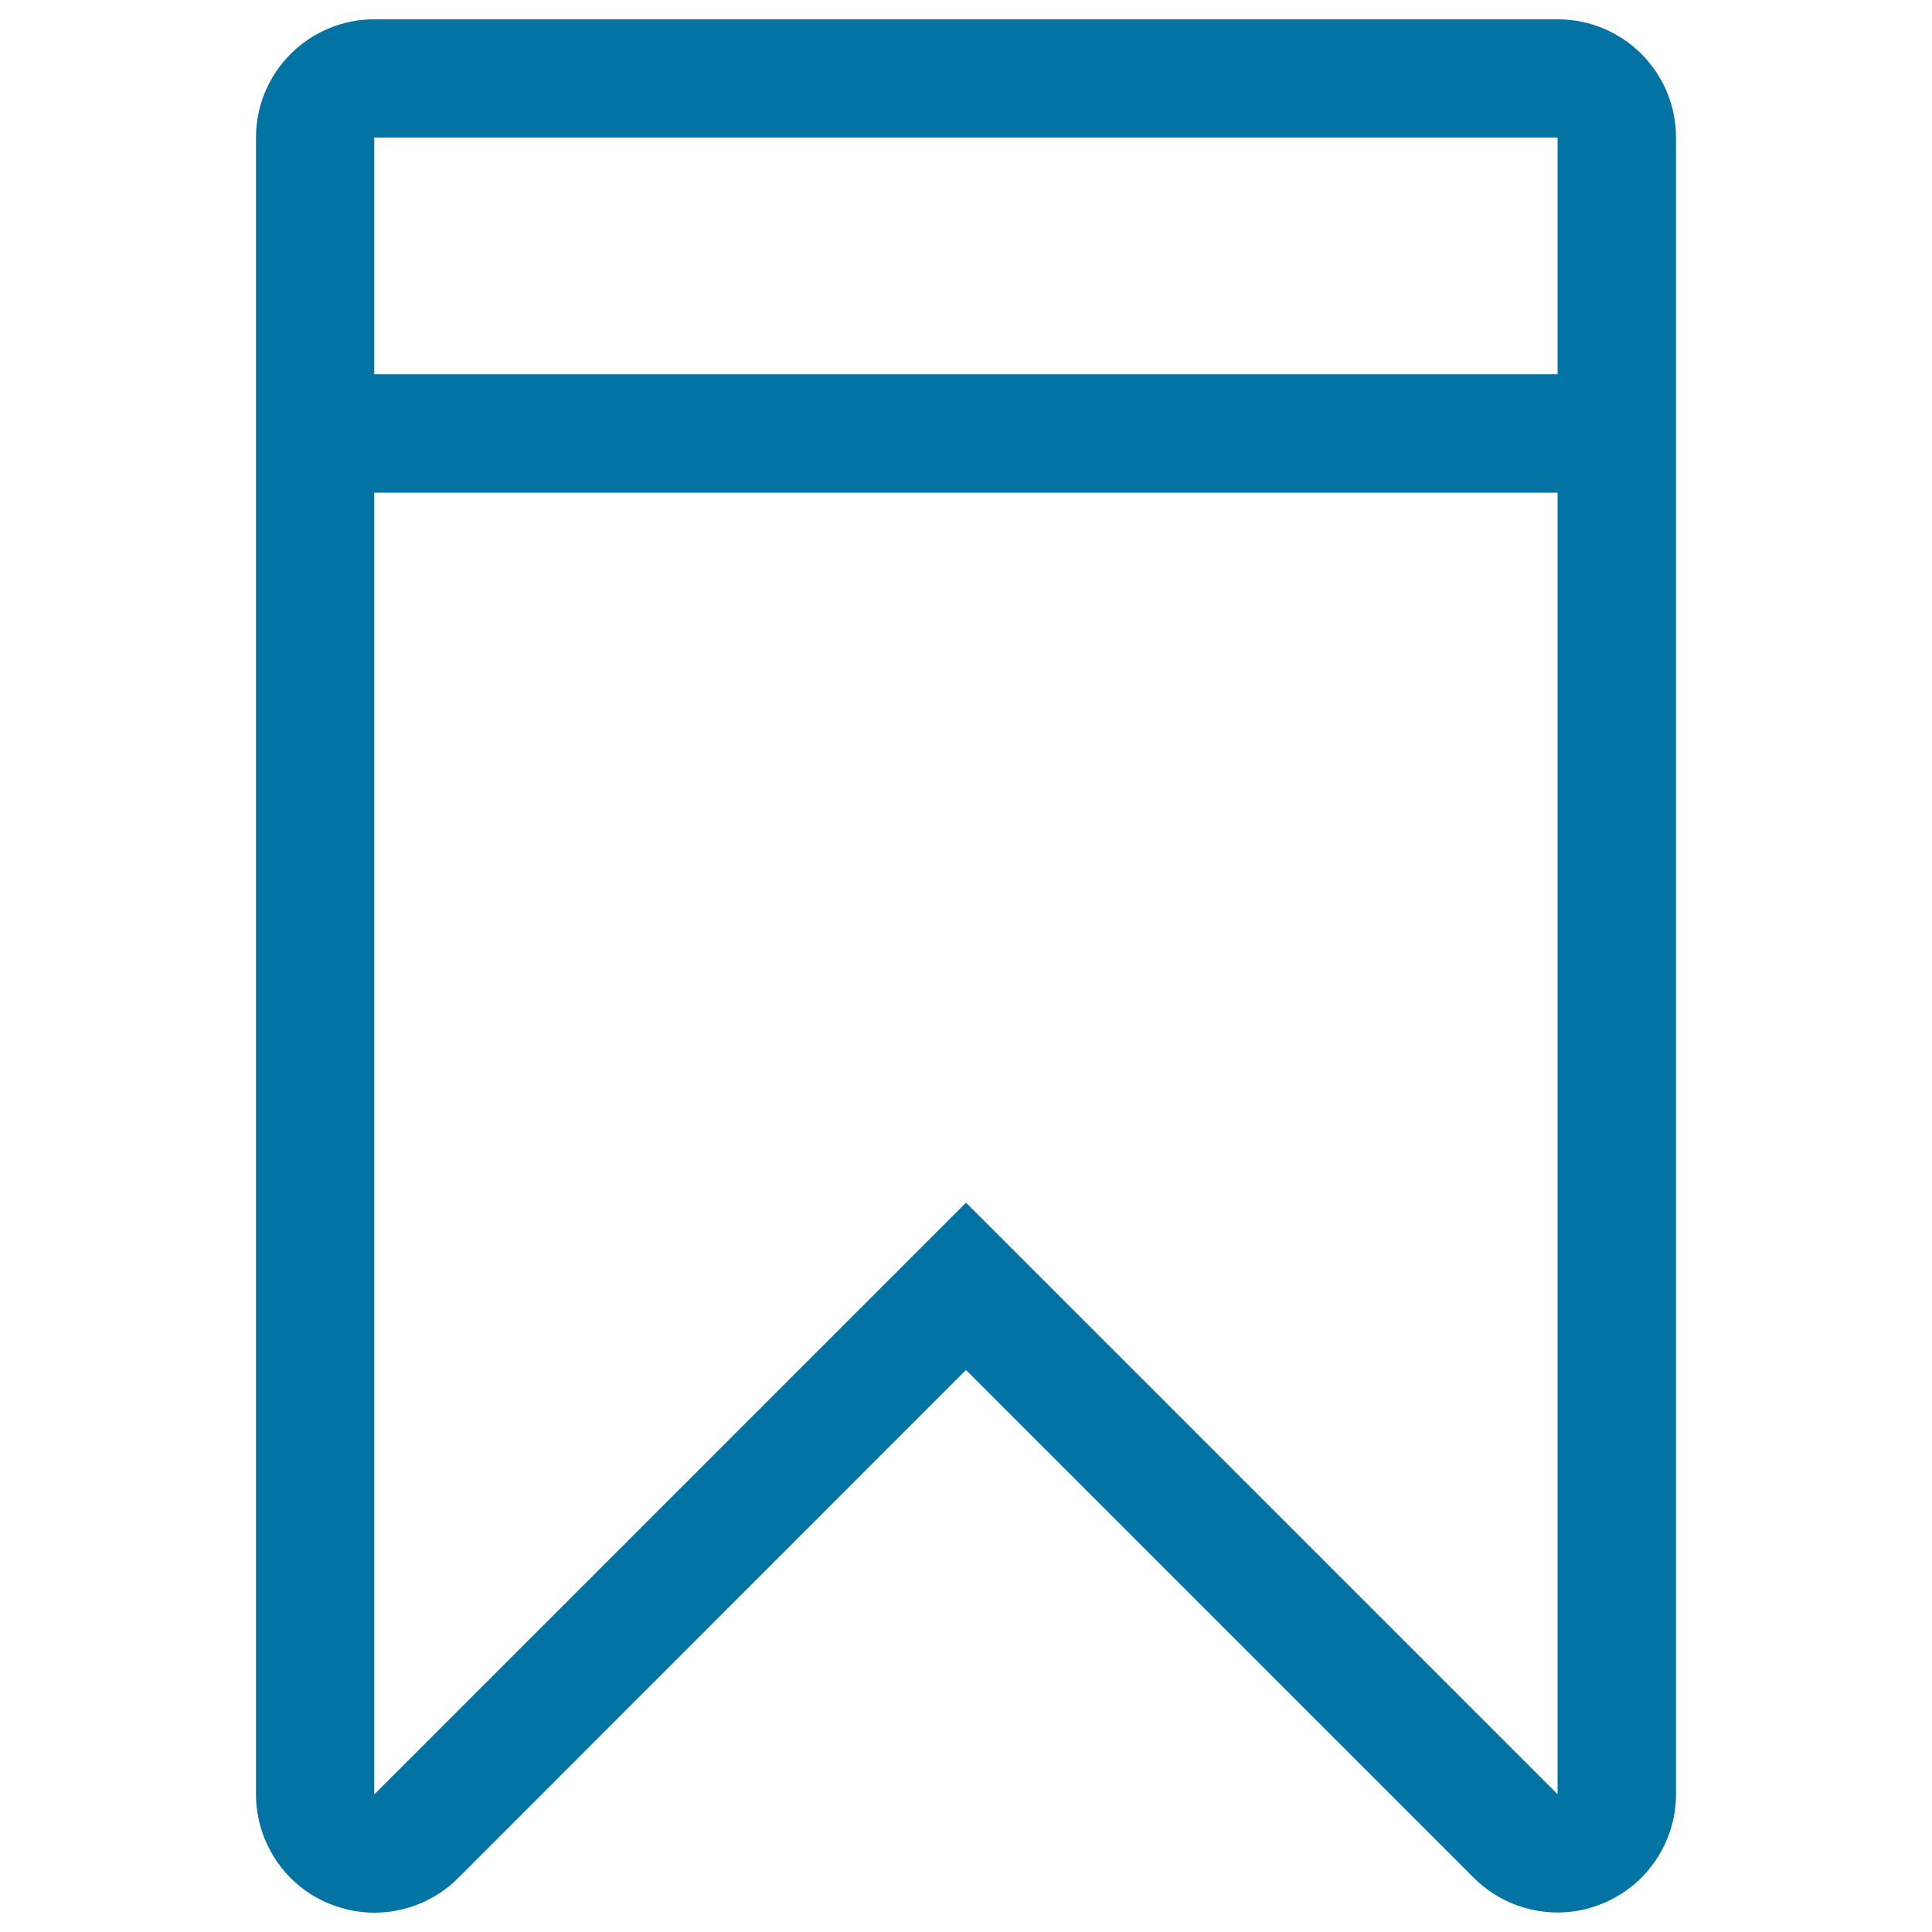 <svg xmlns="http://www.w3.org/2000/svg" viewBox="0 0 1000 1000" style="fill:#0273a2">
<title>Small Ribbon SVG icon</title>
<g><g><g><path d="M806.3,10H193.7c-33.8,0-61.2,27.4-61.2,61.2v857.5c0,24.7,14.9,47.2,37.8,56.6c7.6,3.1,15.6,4.7,23.5,4.7c15.9,0,31.6-6.2,43.3-17.9L500,709.1l262.9,262.9c11.7,11.7,27.4,17.9,43.3,17.9c7.9,0,15.9-1.5,23.4-4.7c22.9-9.4,37.9-31.8,37.9-56.6V71.2C867.5,37.4,840.1,10,806.3,10z M806.3,928.8L500,622.5L193.7,928.8V255h612.5V928.8z M806.3,193.7H193.7V71.2h612.5V193.7z"/></g></g></g>
</svg>